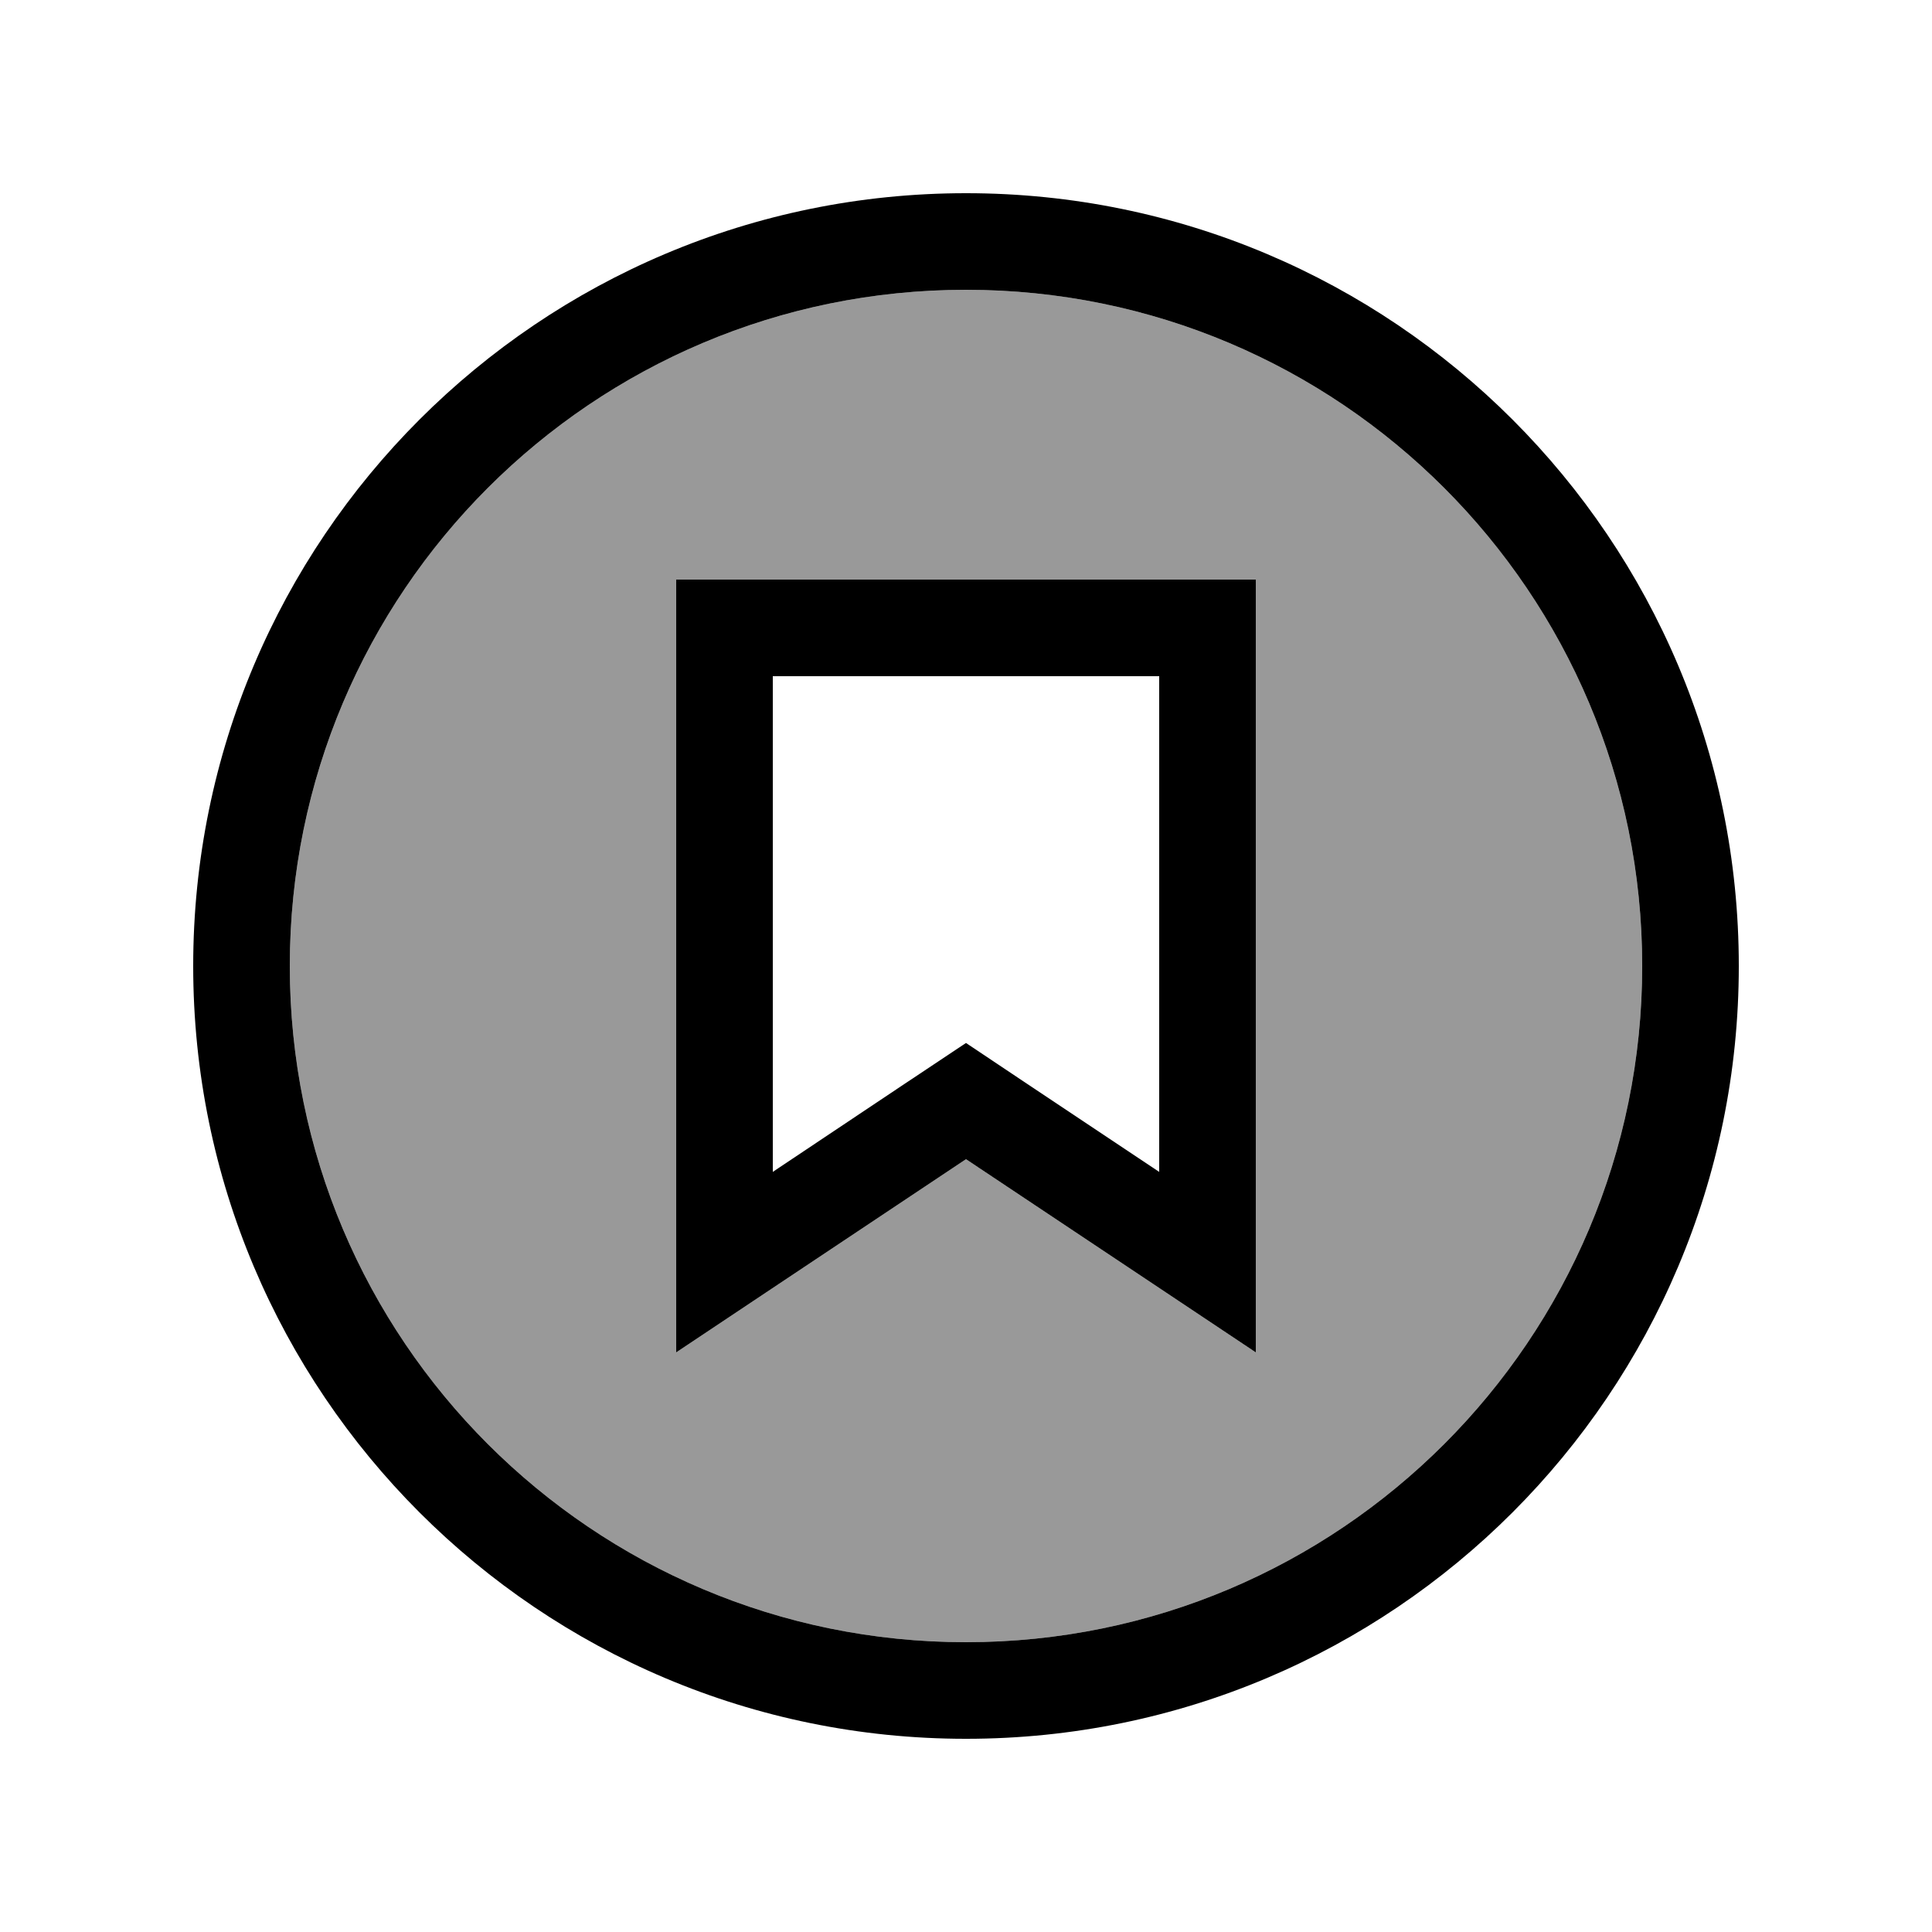<svg xmlns="http://www.w3.org/2000/svg" viewBox="0 0 640 640"><!--! Font Awesome Pro 7.1.0 by @fontawesome - https://fontawesome.com License - https://fontawesome.com/license (Commercial License) Copyright 2025 Fonticons, Inc. --><path opacity=".4" fill="currentColor" d="M96 320C96 443.7 196.3 544 320 544C443.7 544 544 443.7 544 320C544 196.3 443.7 96 320 96C196.3 96 96 196.3 96 320zM224 192L416 192L416 448C400 437.3 368 416 320 384C272 416 240 437.3 224 448L224 192z"/><path fill="currentColor" d="M320 96C443.7 96 544 196.3 544 320C544 443.7 443.7 544 320 544C196.3 544 96 443.7 96 320C96 196.3 196.3 96 320 96zM320 576C461.4 576 576 461.4 576 320C576 178.6 461.4 64 320 64C178.6 64 64 178.6 64 320C64 461.4 178.6 576 320 576zM337.8 357.4L320 345.5C312.9 350.2 291.6 364.4 256 388.2L256 224L384 224L384 388.2L337.8 357.4zM224 448C240 437.3 272 416 320 384C368 416 400 437.3 416 448L416 192L224 192L224 448z"/></svg>